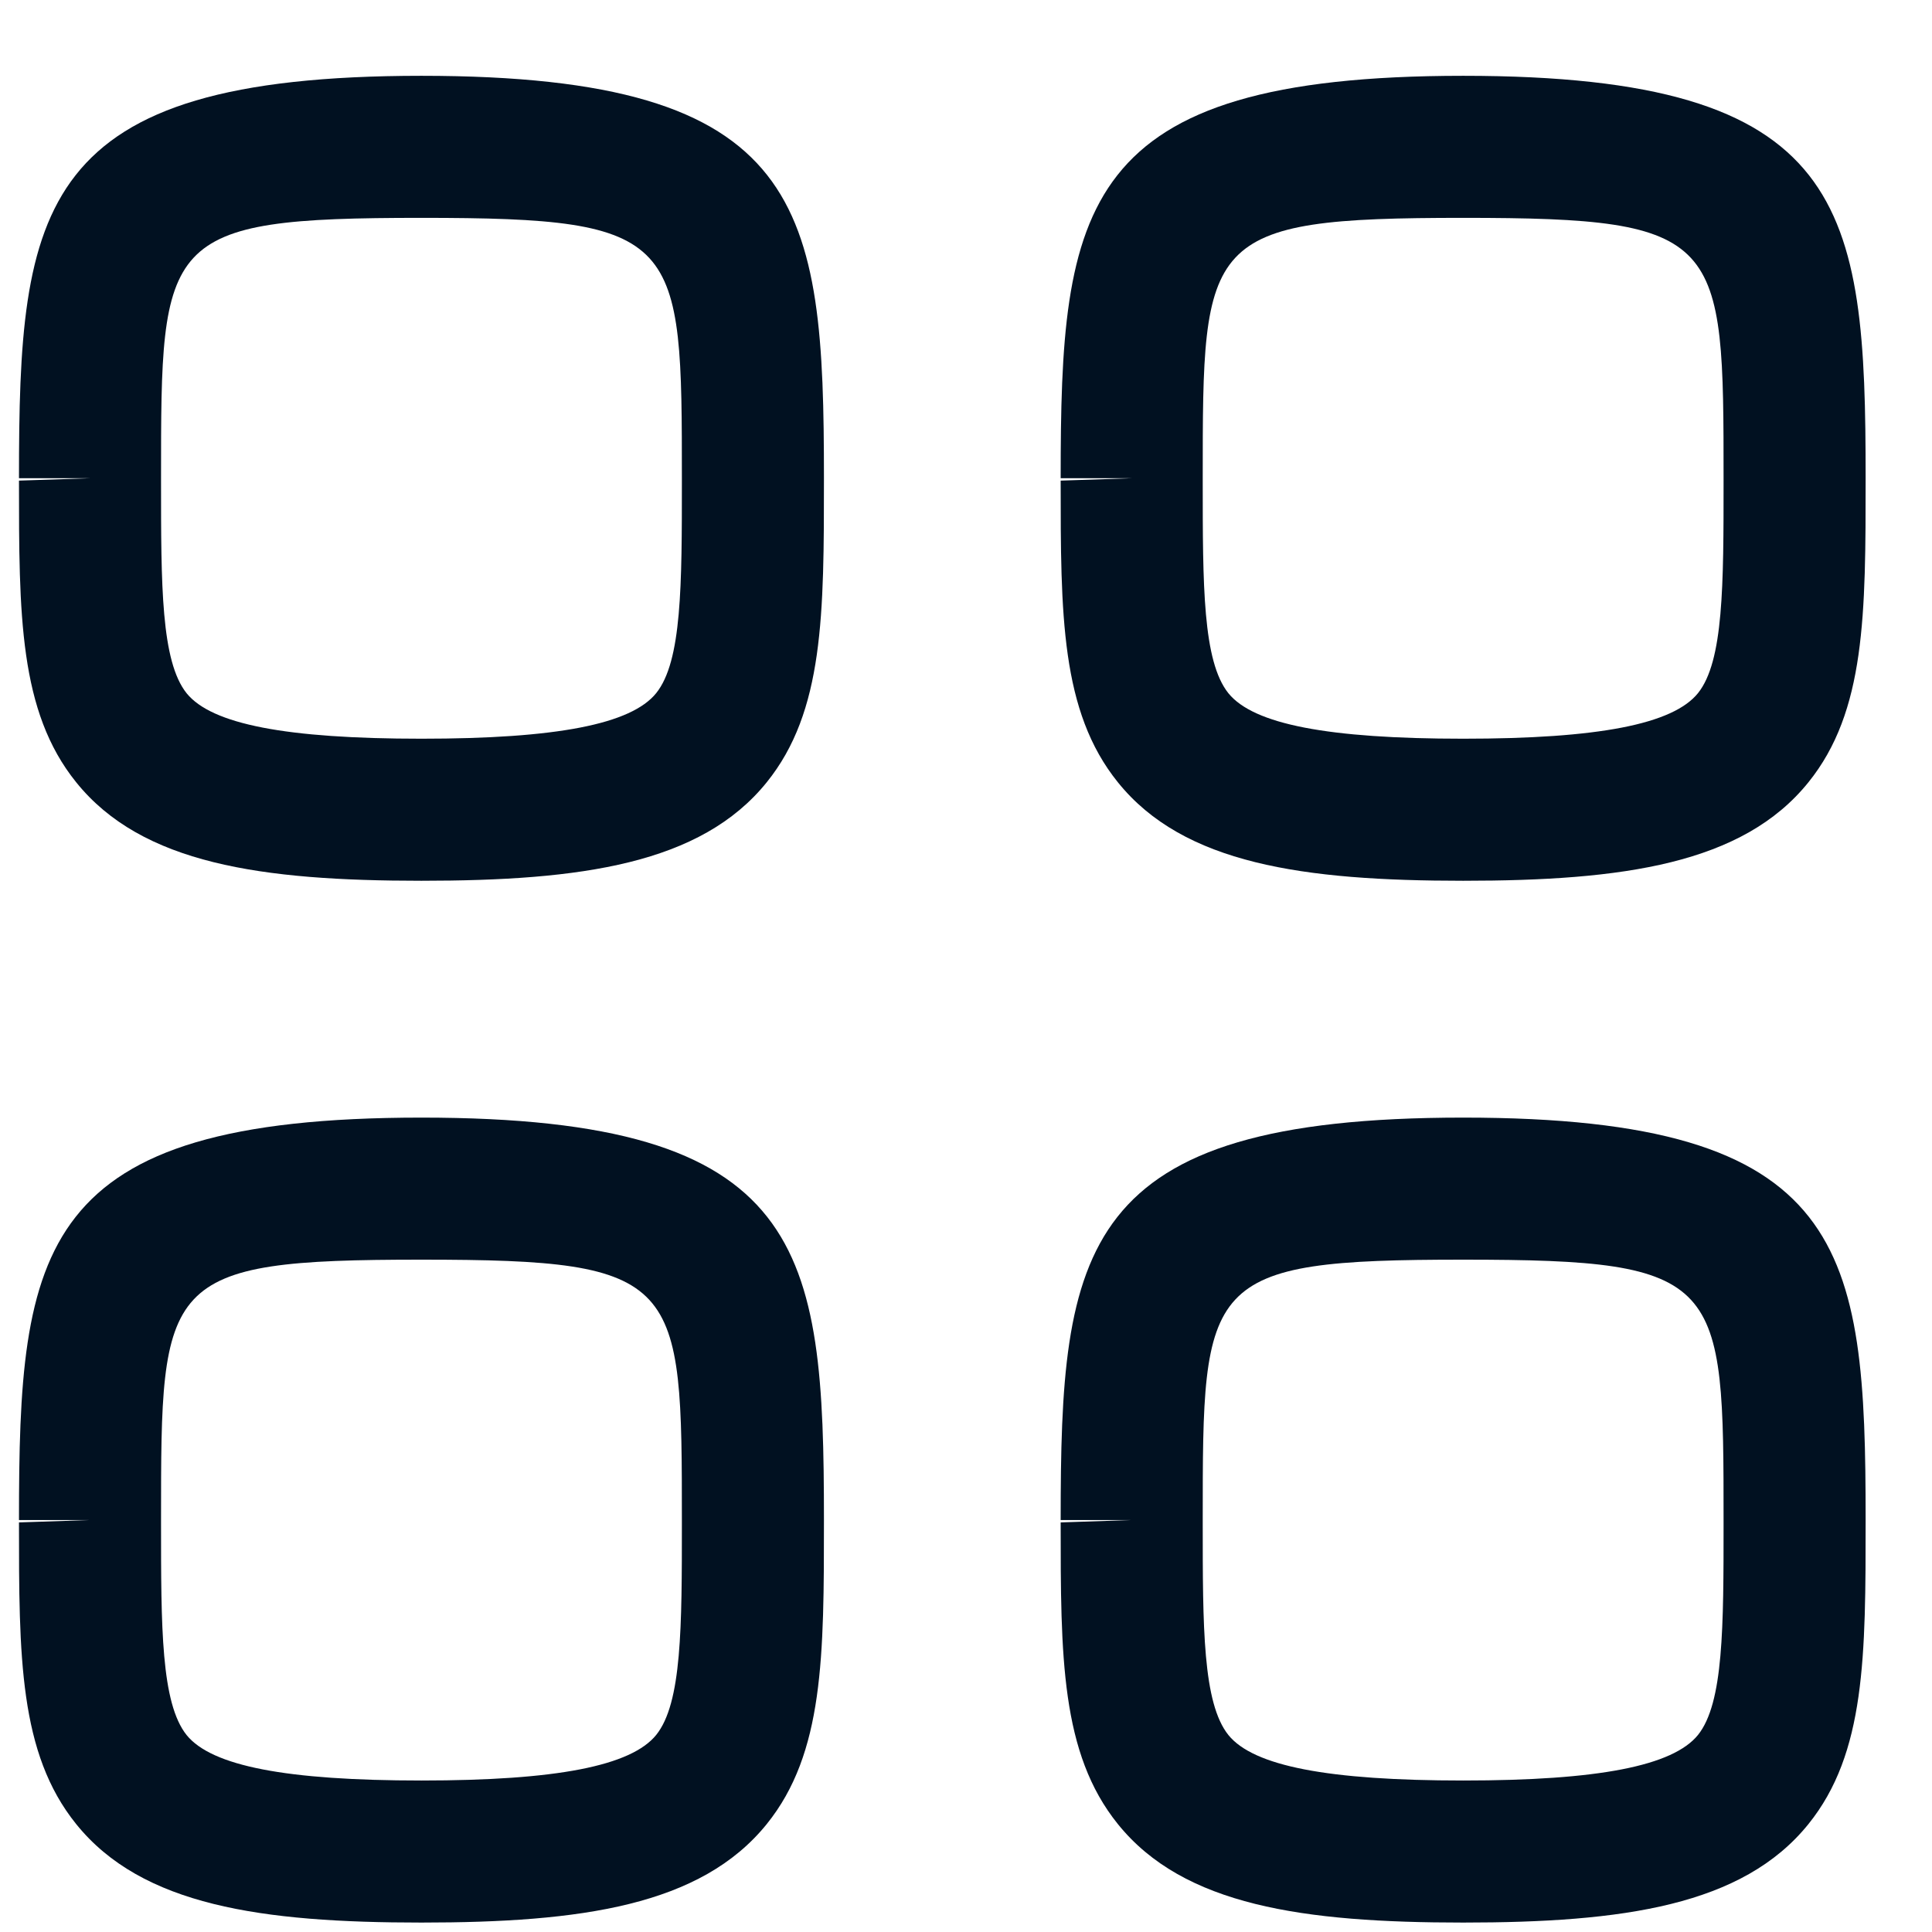 <svg xmlns="http://www.w3.org/2000/svg" width="17" height="17" viewBox="0 0 17 17" fill="none"><path fill-rule="evenodd" clip-rule="evenodd" d="M3.708 1.917C1.417 1.917 1.417 2.09 1.417 4.208V4.229C1.417 5.152 1.417 5.818 1.642 6.1C1.863 6.373 2.519 6.5 3.708 6.5C4.897 6.5 5.553 6.373 5.774 6.099C6 5.818 6 5.152 6 4.228C6 2.09 6 1.917 3.708 1.917ZM3.708 7.75C2.303 7.75 1.249 7.603 0.67 6.883C0.167 6.259 0.167 5.408 0.167 4.229L0.792 4.208H0.167C0.167 1.817 0.317 0.667 3.708 0.667C7.099 0.667 7.25 1.817 7.25 4.208C7.25 5.407 7.25 6.259 6.747 6.883C6.167 7.603 5.113 7.75 3.708 7.75Z" fill="#011121"></path><path fill-rule="evenodd" clip-rule="evenodd" d="M12.875 1.917C10.583 1.917 10.583 2.09 10.583 4.208V4.229C10.583 5.152 10.583 5.818 10.809 6.1C11.03 6.373 11.685 6.5 12.875 6.5C14.064 6.5 14.72 6.373 14.941 6.099C15.166 5.818 15.166 5.152 15.166 4.228C15.166 2.09 15.166 1.917 12.875 1.917ZM12.875 7.75C11.47 7.75 10.415 7.603 9.836 6.883C9.333 6.259 9.333 5.408 9.333 4.229L9.958 4.208H9.333C9.333 1.817 9.484 0.667 12.875 0.667C16.265 0.667 16.416 1.817 16.416 4.208C16.416 5.407 16.416 6.259 15.913 6.883C15.334 7.603 14.28 7.75 12.875 7.75Z" fill="#011121"></path><path fill-rule="evenodd" clip-rule="evenodd" d="M3.708 11.084C1.417 11.084 1.417 11.257 1.417 13.375V13.396C1.417 14.319 1.417 14.985 1.642 15.267C1.863 15.54 2.519 15.667 3.708 15.667C4.897 15.667 5.553 15.539 5.774 15.266C6 14.985 6 14.319 6 13.395C6 11.257 6 11.084 3.708 11.084ZM3.708 16.917C2.303 16.917 1.249 16.769 0.67 16.05C0.167 15.426 0.167 14.574 0.167 13.396L0.792 13.375H0.167C0.167 10.983 0.317 9.834 3.708 9.834C7.099 9.834 7.25 10.983 7.25 13.375C7.25 14.573 7.25 15.426 6.747 16.05C6.167 16.769 5.113 16.917 3.708 16.917Z" fill="#011121"></path><path fill-rule="evenodd" clip-rule="evenodd" d="M12.875 11.084C10.583 11.084 10.583 11.257 10.583 13.375V13.396C10.583 14.319 10.583 14.985 10.809 15.267C11.03 15.54 11.685 15.667 12.875 15.667C14.064 15.667 14.72 15.539 14.941 15.266C15.166 14.985 15.166 14.319 15.166 13.395C15.166 11.257 15.166 11.084 12.875 11.084ZM12.875 16.917C11.47 16.917 10.415 16.769 9.836 16.05C9.333 15.426 9.333 14.574 9.333 13.396L9.958 13.375H9.333C9.333 10.983 9.484 9.834 12.875 9.834C16.265 9.834 16.416 10.983 16.416 13.375C16.416 14.573 16.416 15.426 15.913 16.05C15.334 16.769 14.28 16.917 12.875 16.917Z" fill="#011121"></path></svg>